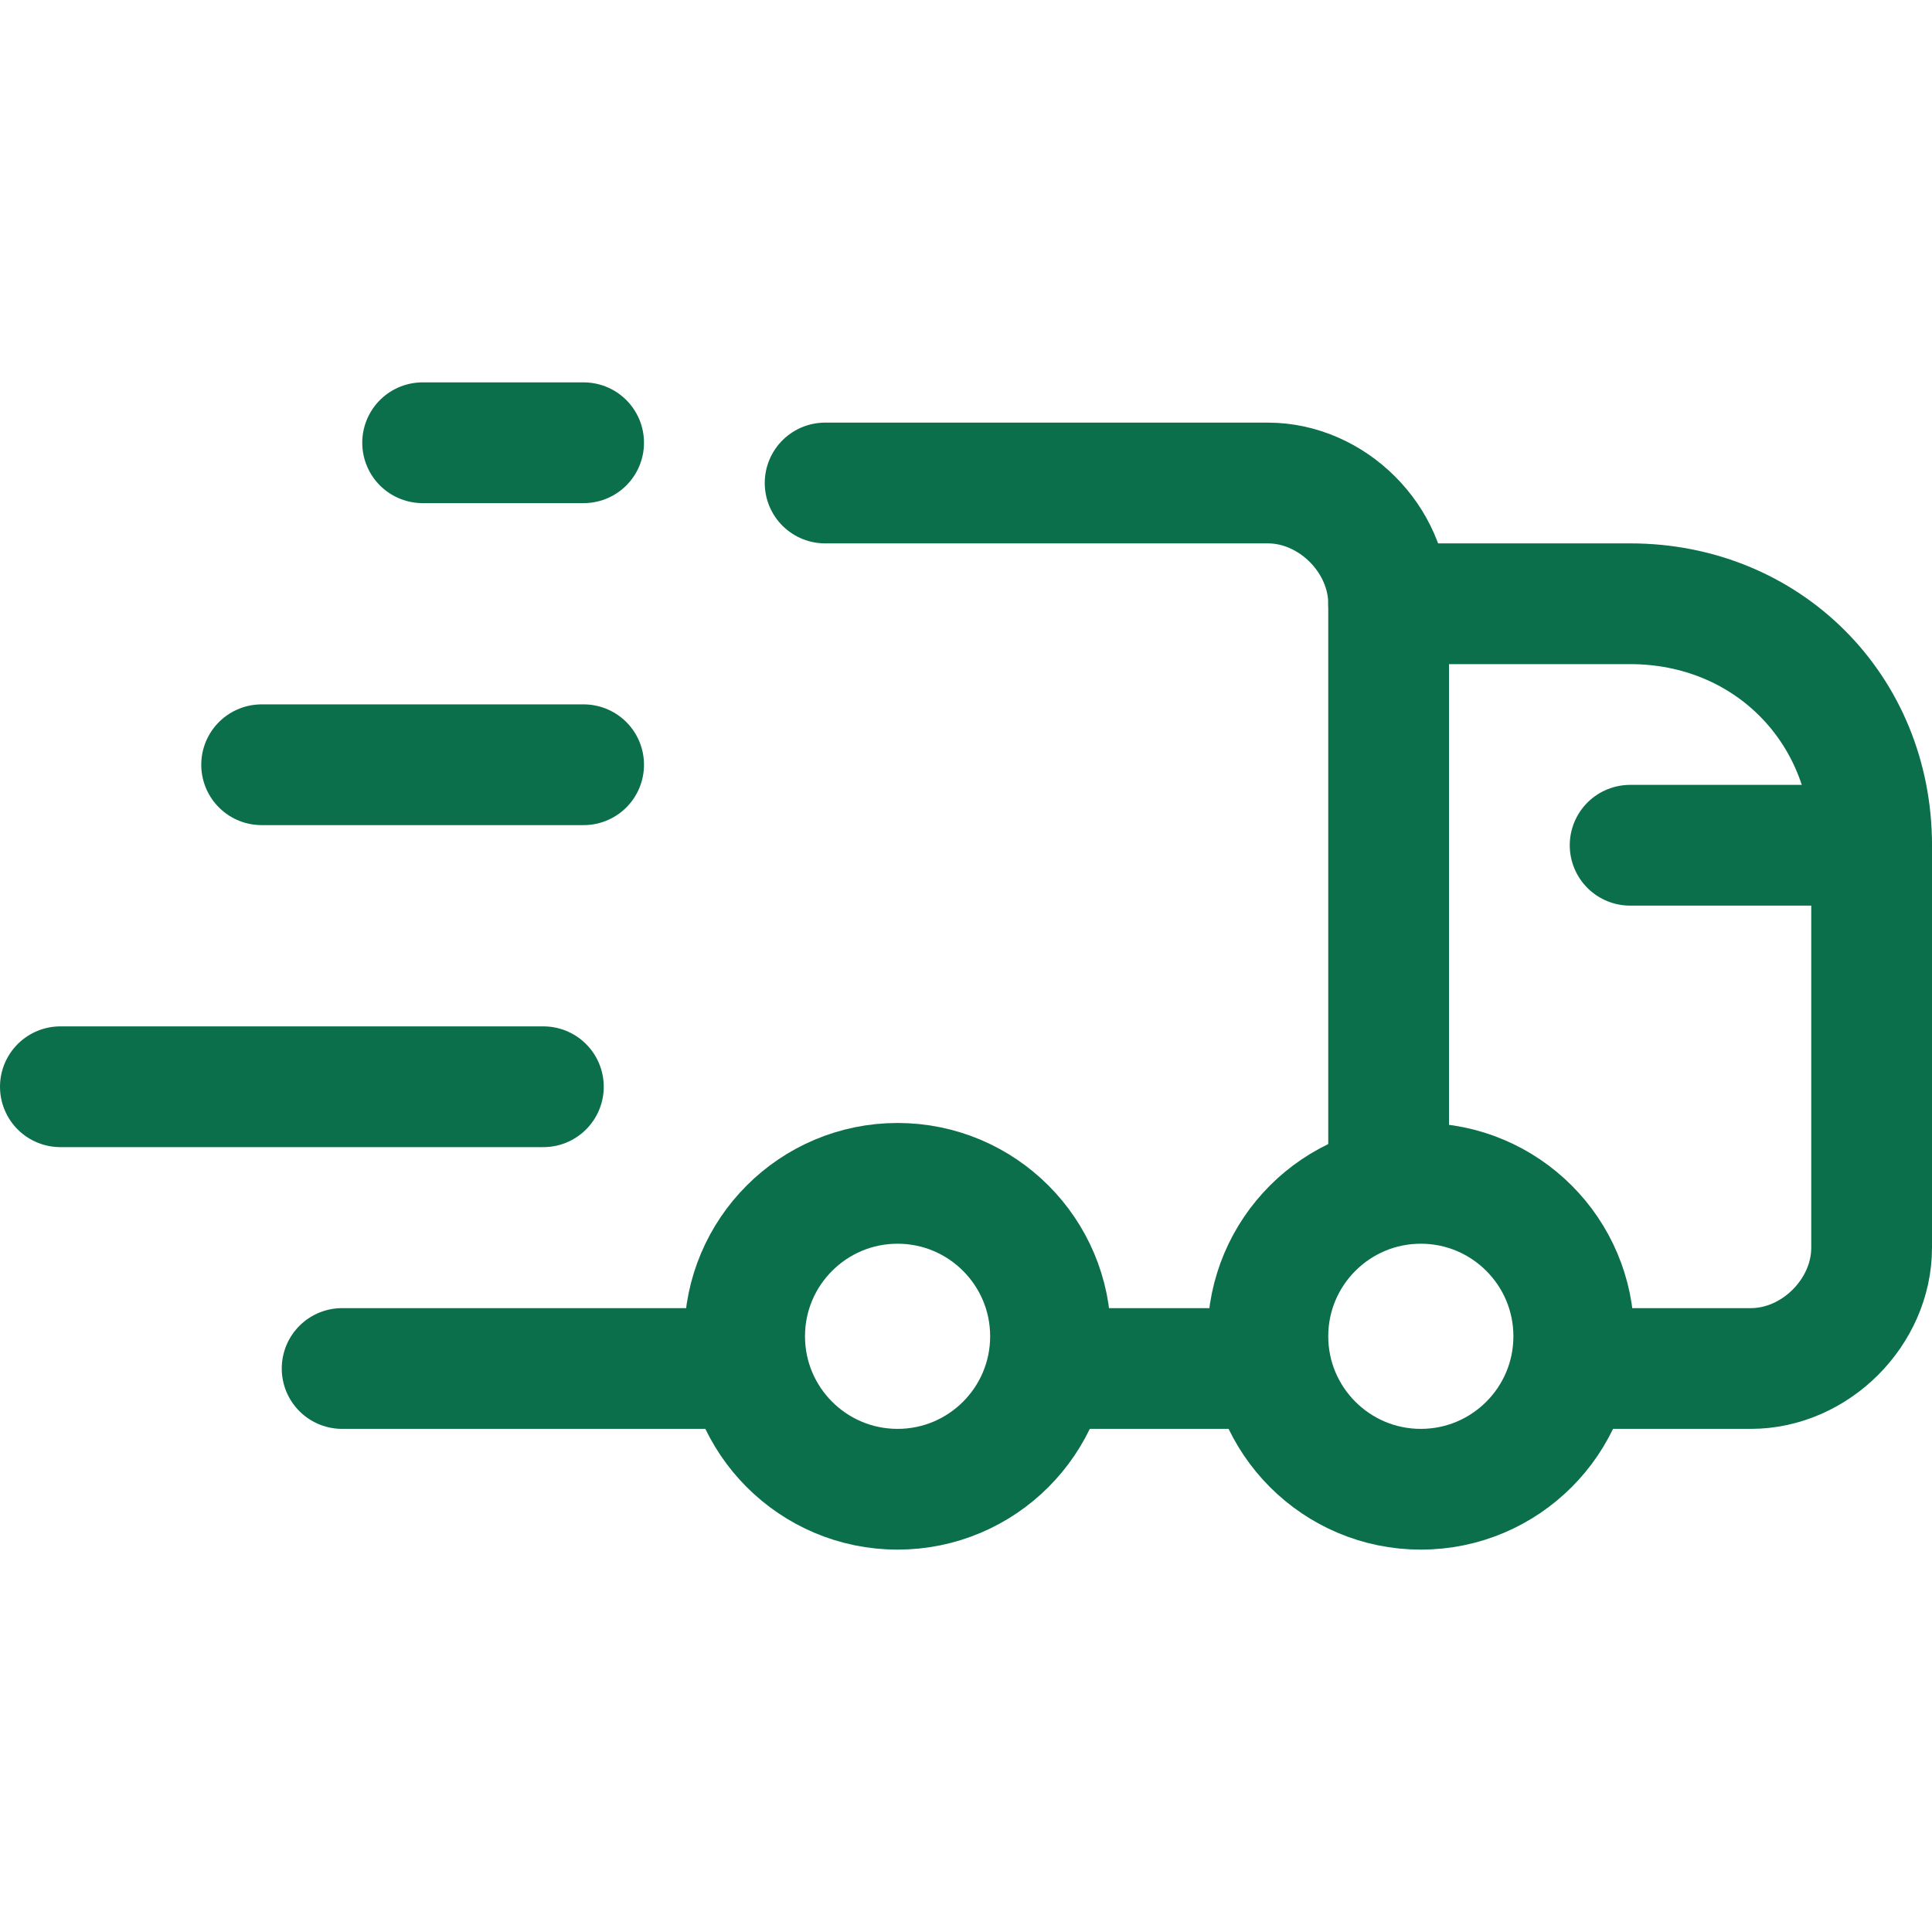 <svg xmlns="http://www.w3.org/2000/svg" fill="none" viewBox="0 0 24 24" stroke-width="1.5" height="40" width="40"><path stroke="#0b6f4b" stroke-linecap="round" stroke-linejoin="round" stroke-miterlimit="10" d="M10.25 6H15.75C16.55 6 17.25 6.7 17.25 7.5V14.7"></path><path stroke="#0b6f4b" stroke-linecap="round" stroke-linejoin="round" stroke-miterlimit="10" d="M9.25 17H4.25"></path><path stroke="#0b6f4b" stroke-linecap="round" stroke-linejoin="round" stroke-miterlimit="10" d="M17.25 7.5H20.25C21.95 7.5 23.25 8.8 23.25 10.5V15.5C23.25 16.3 22.55 17 21.75 17H19.55"></path><path stroke="#0b6f4b" stroke-linecap="round" stroke-linejoin="round" stroke-miterlimit="10" d="M17.65 18.5C18.699 18.5 19.55 17.649 19.55 16.6C19.55 15.551 18.699 14.7 17.65 14.7C16.601 14.7 15.75 15.551 15.75 16.6C15.75 17.649 16.601 18.5 17.65 18.5Z"></path><path stroke="#0b6f4b" stroke-linecap="round" stroke-linejoin="round" stroke-miterlimit="10" d="M11.15 18.5C12.199 18.5 13.05 17.649 13.05 16.6C13.05 15.551 12.199 14.7 11.15 14.7C10.101 14.7 9.25 15.551 9.25 16.6C9.25 17.649 10.101 18.5 11.15 18.5Z"></path><path stroke="#0b6f4b" stroke-linecap="round" stroke-linejoin="round" stroke-miterlimit="10" d="M15.75 17H13.25"></path><path stroke="#0b6f4b" stroke-linecap="round" stroke-linejoin="round" stroke-miterlimit="10" d="M23.25 10.5H20.25"></path><path stroke="#0b6f4b" stroke-linecap="round" stroke-linejoin="round" stroke-miterlimit="10" d="M7.25 5.5H5.25"></path><path stroke="#0b6f4b" stroke-linecap="round" stroke-linejoin="round" stroke-miterlimit="10" d="M7.25 9.5H3.25"></path><path stroke="#0b6f4b" stroke-linecap="round" stroke-linejoin="round" stroke-miterlimit="10" d="M6.75 13.5H0.75"></path></svg>